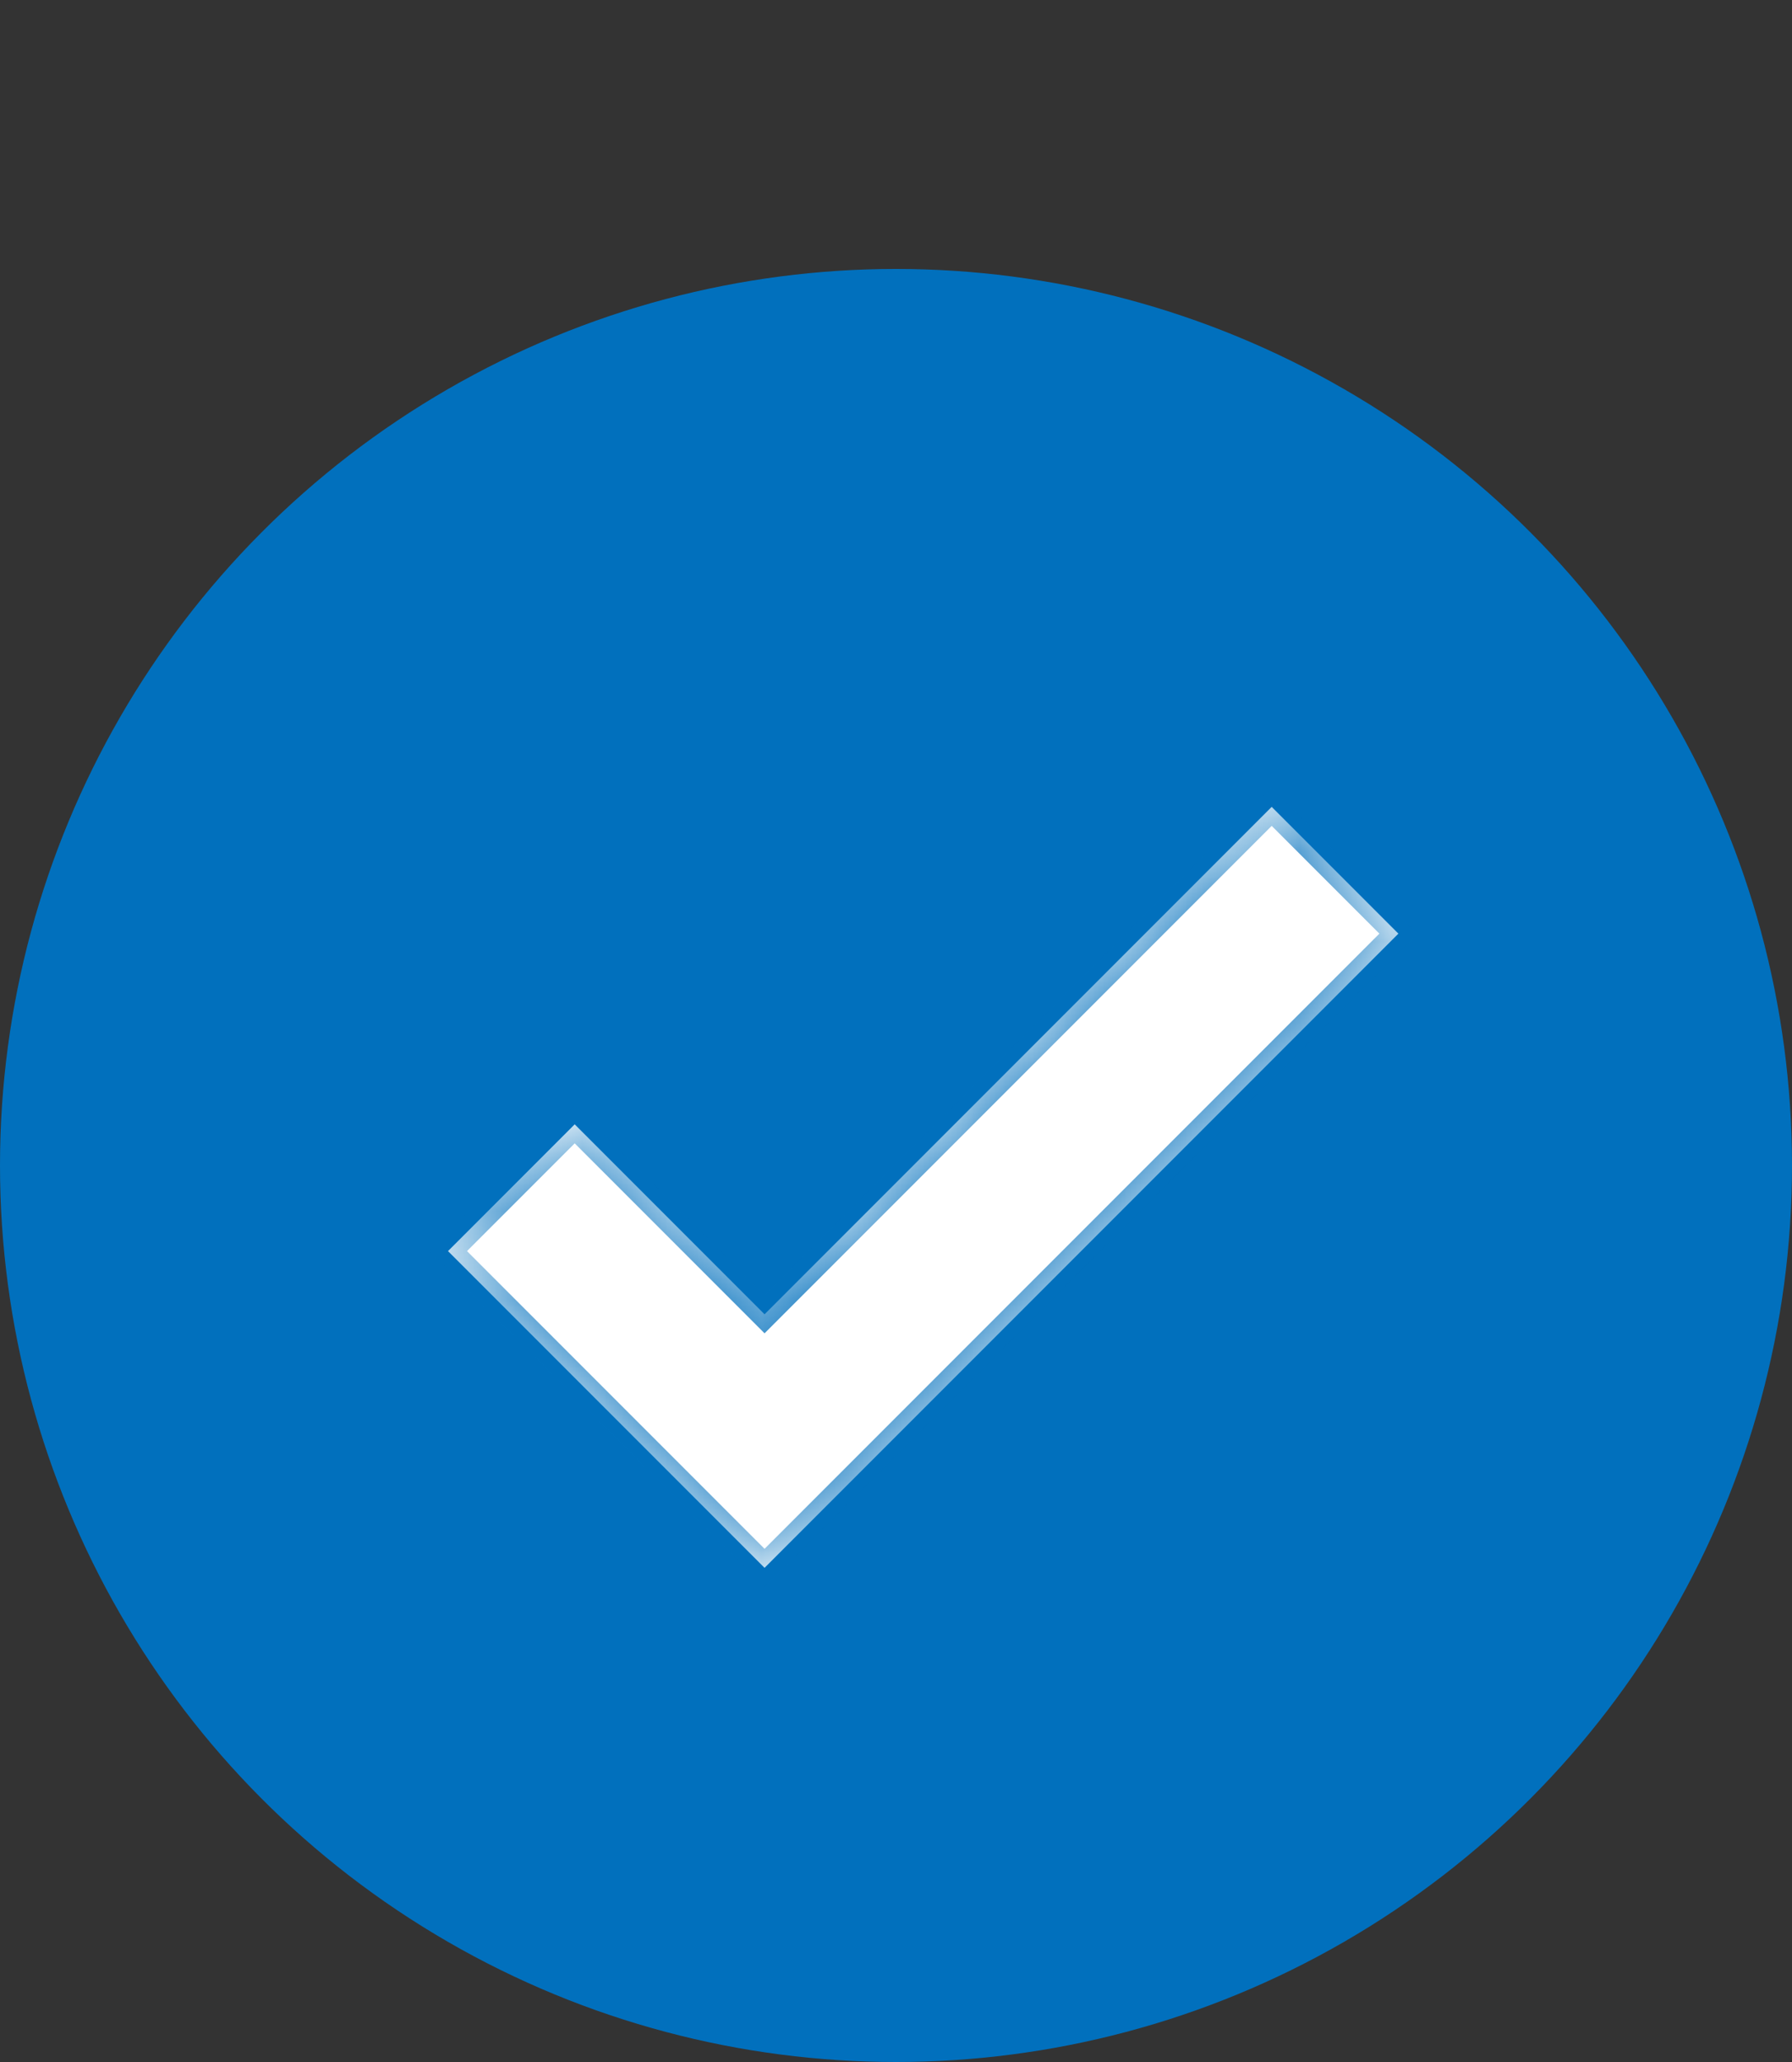 <svg width="20" height="23" viewBox="0 0 20 23" fill="none" xmlns="http://www.w3.org/2000/svg">
<rect x="0" y="0" width="20" height="23" fill="#333333" stroke="none"/>
<circle cx="10" cy="13" r="10" fill="#0170BD"/>
<mask id="path-2-inside-1_65_817" fill="white">
<path d="M15.607 10.414L8.533 17.488L5 13.955L6.414 12.541L8.533 14.66L14.193 9L15.607 10.414Z"/>
</mask>
<path d="M15.607 10.414L8.533 17.488L5 13.955L6.414 12.541L8.533 14.66L14.193 9L15.607 10.414Z" fill="white"/>
<path d="M15.607 10.414L15.713 10.52L15.82 10.414L15.713 10.308L15.607 10.414ZM8.533 17.488L8.427 17.594L8.533 17.7L8.639 17.594L8.533 17.488ZM5 13.955L4.894 13.849L4.788 13.955L4.894 14.061L5 13.955ZM6.414 12.541L6.52 12.435L6.414 12.329L6.308 12.435L6.414 12.541ZM8.533 14.66L8.427 14.766L8.533 14.872L8.639 14.766L8.533 14.66ZM14.193 9L14.299 8.894L14.193 8.788L14.087 8.894L14.193 9ZM15.607 10.414L15.501 10.308L8.427 17.382L8.533 17.488L8.639 17.594L15.713 10.52L15.607 10.414ZM8.533 17.488L8.639 17.382L5.106 13.849L5 13.955L4.894 14.061L8.427 17.594L8.533 17.488ZM5 13.955L5.106 14.061L6.52 12.647L6.414 12.541L6.308 12.435L4.894 13.849L5 13.955ZM6.414 12.541L6.308 12.647L8.427 14.766L8.533 14.66L8.639 14.554L6.52 12.435L6.414 12.541ZM8.533 14.66L8.639 14.766L14.299 9.106L14.193 9L14.087 8.894L8.427 14.554L8.533 14.66ZM14.193 9L14.087 9.106L15.501 10.52L15.607 10.414L15.713 10.308L14.299 8.894L14.193 9Z" fill="#0170BD" mask="url(#path-2-inside-1_65_817)"/>
</svg>
